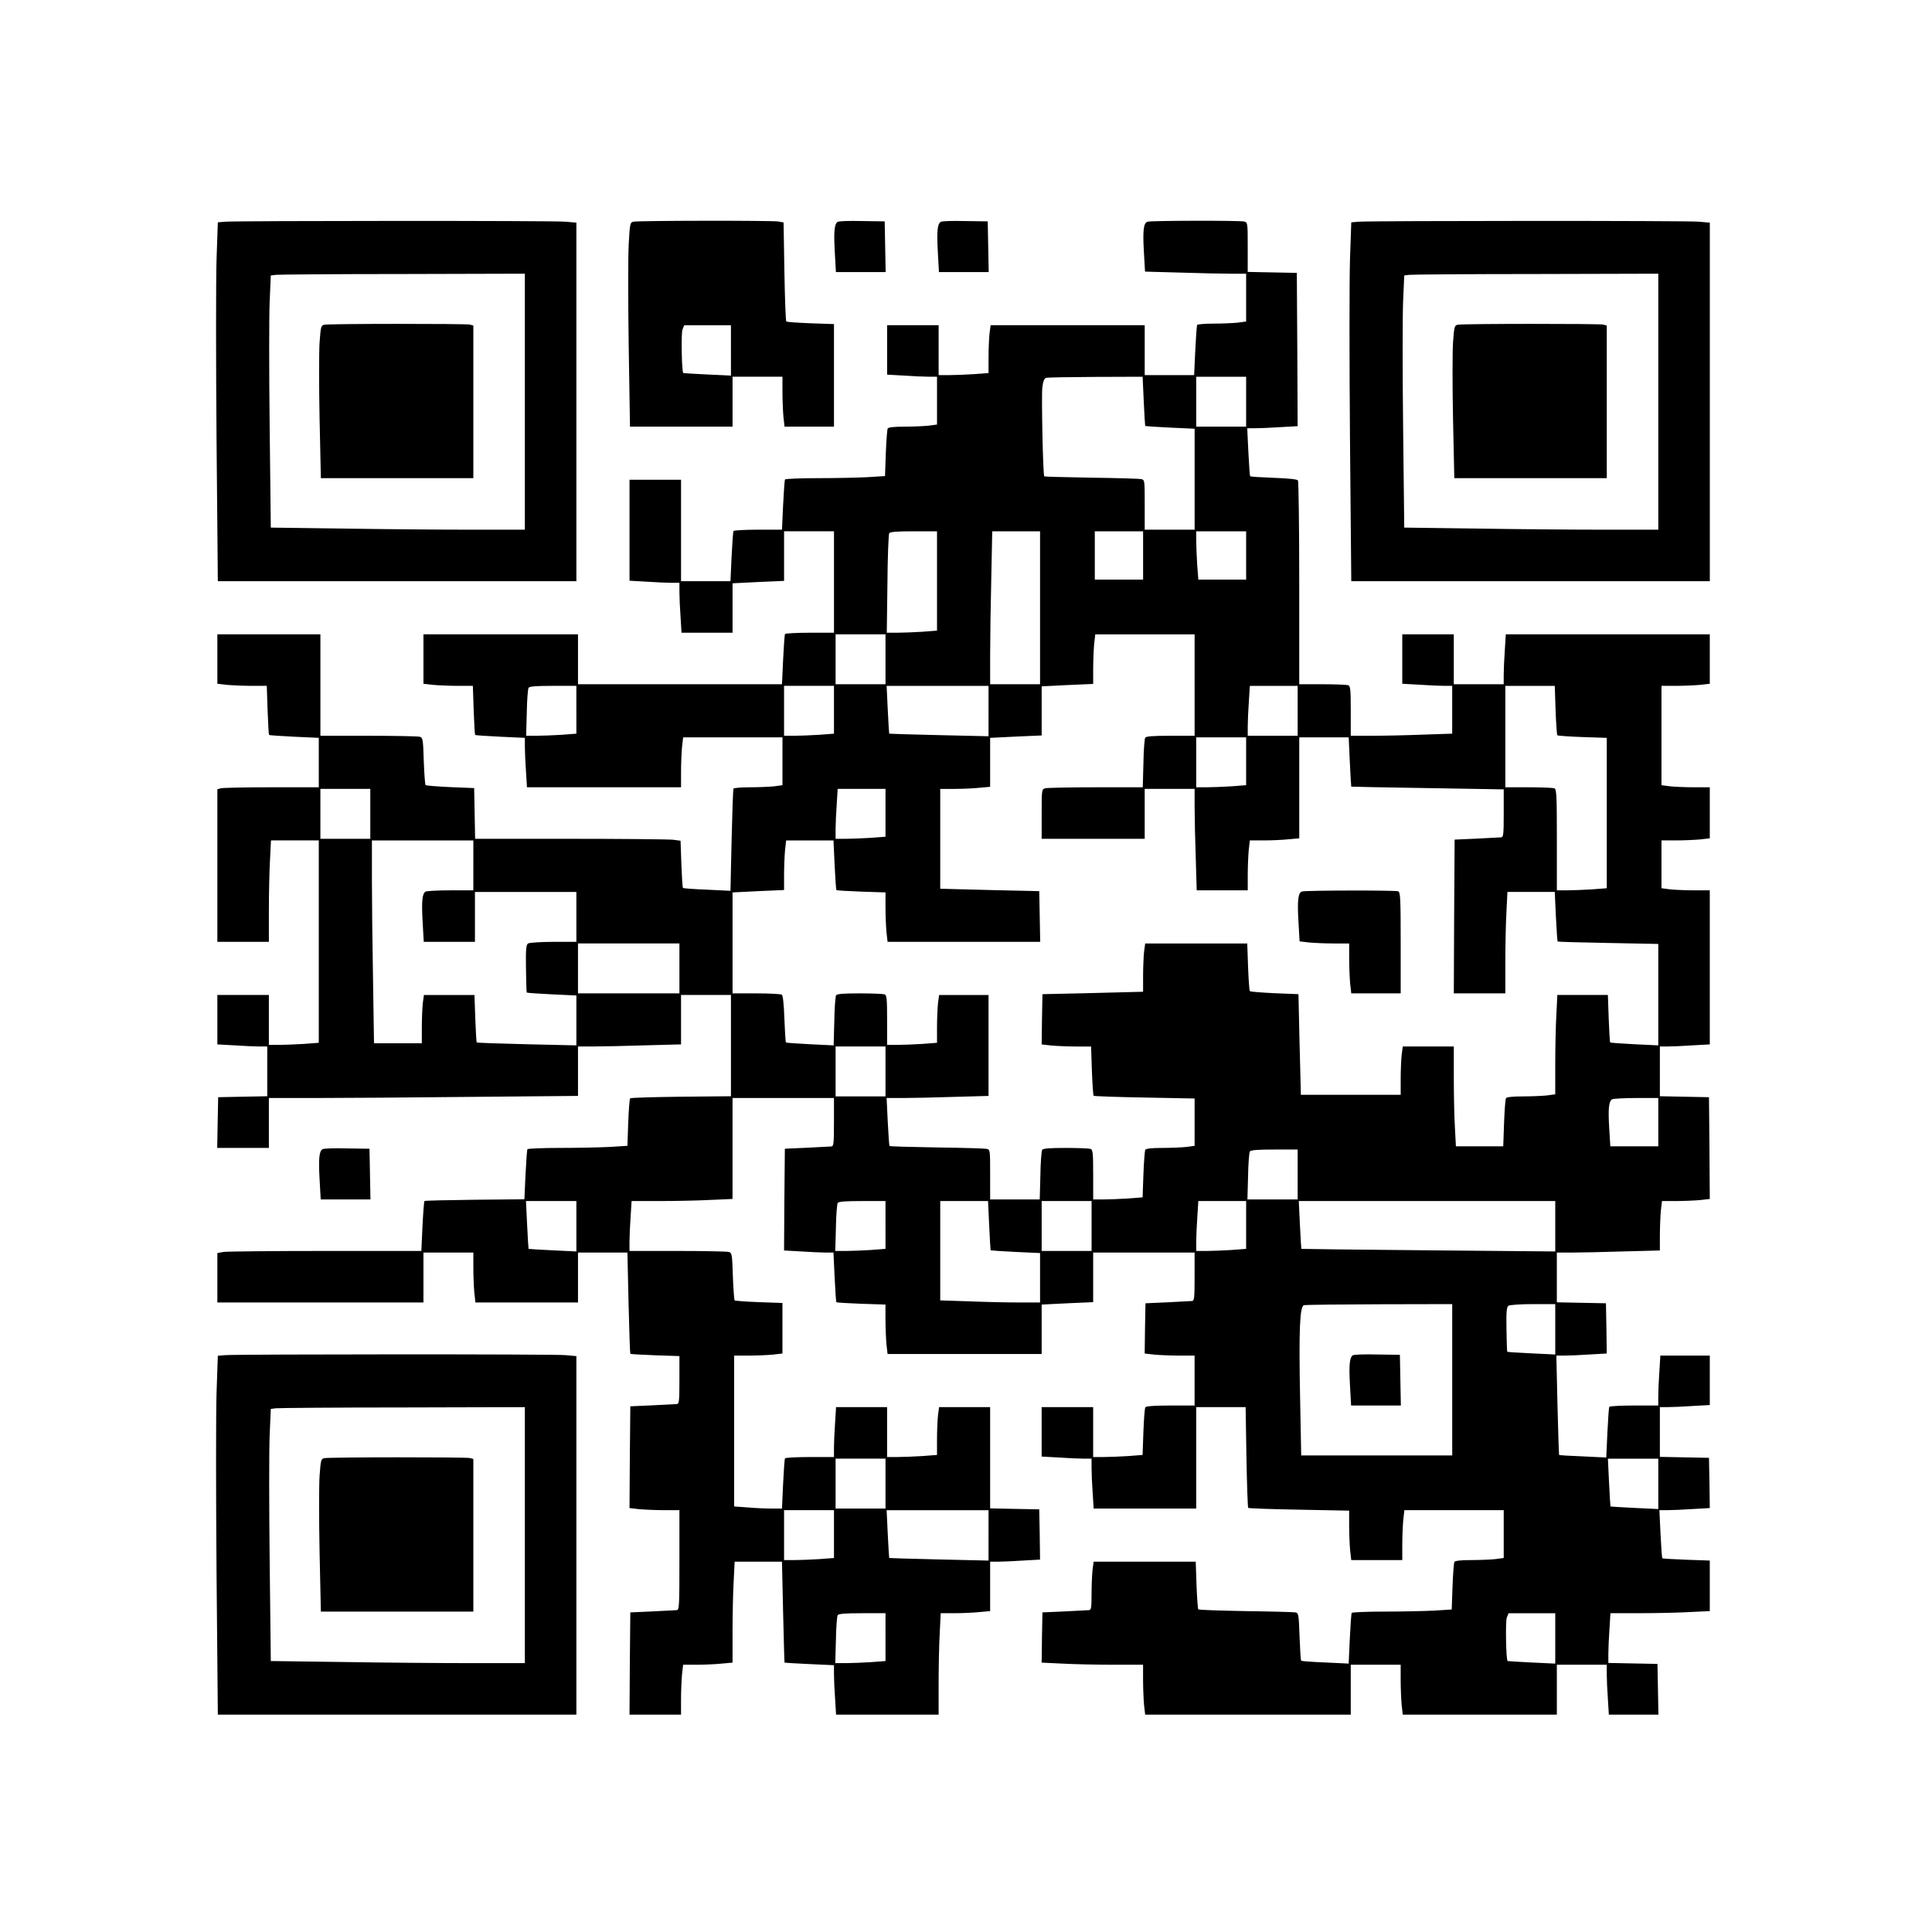 <?xml version="1.0" encoding="UTF-8" standalone="yes"?>
<svg version="1.0" xmlns="http://www.w3.org/2000/svg" width="900pt" height="900pt" viewBox="0 0 1200 1200" preserveAspectRatio="xMidYMid meet">
  <g transform="translate(0,1200) scale(0.1,-0.1)" fill="#000000" stroke="none">
    <path d="M1399 10623 l-46 -4 -8 -231 c-4 -127 -4 -629 0 -1115 l8 -883 1113
0 1114 0 0 1114 0 1113 -67 6 c-70 7 -2031 6 -2114 0z m1861 -1118 l0 -795
-338 0 c-186 0 -541 3 -789 7 l-451 6 -7 623 c-4 342 -4 694 0 782 l7 161 32
4 c17 2 372 5 789 5 l757 2 0 -795z"/>
    <path d="M2014 9983 c-20 -4 -22 -13 -29 -110 -4 -58 -4 -271 0 -474 l8 -369
473 0 474 0 0 474 0 474 -22 6 c-25 6 -870 6 -904 -1z"/>
    <path d="M3934 10623 c-20 -4 -22 -12 -29 -140 -4 -74 -4 -360 0 -634 l8 -499
318 0 319 0 0 155 0 155 155 0 155 0 0 -94 c0 -51 3 -121 6 -155 l7 -61 153 0
154 0 0 319 0 318 -145 5 c-80 3 -148 8 -151 11 -4 3 -9 143 -12 311 l-5 304
-30 6 c-33 7 -869 6 -903 -1z m606 -800 l0 -156 -147 7 c-81 4 -148 8 -149 9
-10 9 -14 247 -5 270 l11 27 145 0 145 0 0 -157z"/>
    <path d="M5203 10622 c-21 -13 -25 -61 -18 -187 l7 -125 154 0 155 0 -3 158
-3 157 -140 2 c-77 2 -145 0 -152 -5z"/>
    <path d="M5843 10622 c-21 -13 -25 -61 -18 -187 l7 -125 154 0 155 0 -3 158
-3 157 -140 2 c-77 2 -145 0 -152 -5z"/>
    <path d="M7128 10623 c-25 -6 -31 -53 -23 -188 l7 -122 216 -6 c120 -4 261 -7
315 -7 l97 0 0 -149 0 -148 -52 -7 c-29 -3 -97 -6 -150 -6 -53 0 -99 -4 -102
-8 -3 -5 -8 -77 -12 -160 l-7 -152 -153 0 -154 0 0 155 0 155 -479 0 -478 0
-7 -52 c-3 -29 -6 -96 -6 -149 l0 -96 -92 -7 c-50 -3 -120 -6 -155 -6 l-63 0
0 155 0 155 -160 0 -160 0 0 -153 0 -154 107 -6 c58 -4 128 -7 155 -7 l48 0 0
-149 0 -148 -52 -7 c-29 -3 -97 -6 -150 -6 -62 0 -99 -4 -104 -11 -4 -7 -9
-76 -12 -154 l-5 -142 -111 -7 c-61 -3 -200 -6 -308 -6 -108 0 -199 -4 -202
-8 -3 -5 -8 -77 -12 -160 l-7 -152 -148 0 c-81 0 -150 -4 -153 -8 -3 -5 -8
-77 -12 -160 l-7 -152 -153 0 -154 0 0 315 0 315 -160 0 -160 0 0 -313 0 -314
107 -6 c58 -4 128 -7 155 -7 l48 0 0 -57 c0 -32 3 -102 7 -155 l6 -98 159 0
158 0 0 154 0 153 160 8 160 7 0 154 0 154 155 0 155 0 0 -315 0 -315 -149 0
c-83 0 -152 -4 -155 -8 -3 -5 -8 -77 -12 -160 l-7 -152 -633 0 -634 0 0 155 0
155 -480 0 -480 0 0 -154 0 -153 61 -7 c34 -3 103 -6 154 -6 l92 0 5 -151 c3
-82 7 -152 9 -154 2 -2 73 -7 157 -11 l152 -7 0 -56 c0 -31 3 -100 7 -153 l6
-98 479 0 478 0 0 94 c0 51 3 121 6 155 l7 61 308 0 309 0 0 -149 0 -148 -52
-7 c-29 -3 -97 -6 -150 -6 -53 0 -99 -4 -102 -8 -3 -4 -8 -149 -12 -322 l-7
-313 -145 7 c-80 3 -148 8 -150 11 -3 2 -7 69 -10 149 l-5 144 -45 6 c-25 3
-312 6 -638 6 l-593 0 -3 158 -3 157 -148 6 c-81 4 -151 9 -154 13 -3 3 -8 71
-11 150 -4 136 -6 145 -26 150 -11 3 -155 6 -318 6 l-298 0 0 315 0 315 -320
0 -320 0 0 -154 0 -153 61 -7 c34 -3 103 -6 154 -6 l92 0 5 -151 c3 -82 7
-152 9 -154 2 -2 73 -7 157 -11 l152 -7 0 -153 0 -154 -292 0 c-161 0 -303 -3
-315 -6 l-23 -6 0 -474 0 -474 160 0 160 0 0 193 c0 107 3 249 7 315 l6 122
149 0 148 0 0 -629 0 -628 -92 -7 c-50 -3 -120 -6 -155 -6 l-63 0 0 155 0 155
-160 0 -160 0 0 -153 0 -154 107 -6 c58 -4 128 -7 155 -7 l48 0 0 -155 0 -154
-152 -3 -153 -3 -3 -157 -3 -158 161 0 160 0 0 155 0 155 298 0 c164 0 596 3
960 7 l662 6 0 154 0 153 93 0 c52 0 196 3 320 7 l227 6 0 154 0 153 155 0
155 0 0 -315 0 -314 -309 -3 c-170 -2 -313 -6 -317 -10 -4 -4 -9 -72 -12 -151
l-5 -144 -111 -7 c-61 -3 -200 -6 -308 -6 -108 0 -199 -4 -202 -8 -3 -5 -8
-76 -12 -160 l-7 -151 -308 -3 c-169 -2 -310 -5 -313 -8 -2 -3 -8 -74 -12
-158 l-7 -152 -596 0 c-328 0 -613 -3 -633 -6 l-38 -7 0 -153 0 -154 640 0
640 0 0 155 0 155 155 0 155 0 0 -94 c0 -51 3 -121 6 -155 l7 -61 318 0 319 0
0 155 0 155 154 0 153 0 7 -312 c4 -172 9 -315 11 -317 2 -2 72 -6 154 -9
l151 -5 0 -148 c0 -135 -2 -149 -17 -150 -10 -1 -79 -4 -153 -8 l-135 -6 -3
-316 -2 -316 61 -7 c34 -3 104 -6 155 -6 l94 0 0 -310 c0 -288 -1 -310 -17
-311 -10 -1 -79 -4 -153 -8 l-135 -6 -3 -318 -2 -317 160 0 160 0 0 94 c0 51
3 121 6 155 l7 61 86 0 c47 0 116 3 154 7 l67 6 0 192 c0 105 3 247 7 313 l6
122 147 0 147 0 7 -312 c4 -172 8 -314 9 -315 1 -1 71 -5 155 -9 l152 -7 0
-56 c0 -31 3 -100 7 -153 l6 -98 319 0 318 0 0 193 c0 107 3 249 7 315 l6 122
86 0 c47 0 116 3 154 7 l67 6 0 153 0 154 48 0 c27 0 97 3 156 7 l106 6 -2
156 -3 156 -152 3 -153 3 0 314 0 315 -159 0 -158 0 -7 -52 c-3 -29 -6 -96 -6
-149 l0 -96 -92 -7 c-50 -3 -120 -6 -155 -6 l-63 0 0 155 0 155 -158 0 -159 0
-6 -97 c-4 -54 -7 -124 -7 -155 l0 -58 -149 0 c-83 0 -152 -4 -155 -8 -3 -5
-8 -77 -12 -160 l-7 -152 -66 0 c-36 0 -103 3 -148 7 l-83 6 0 468 0 469 89 0
c48 0 116 3 150 6 l61 7 0 157 0 157 -145 5 c-80 3 -148 8 -152 11 -3 4 -8 72
-11 151 -4 136 -6 145 -26 150 -11 3 -155 6 -318 6 l-298 0 0 58 c0 31 3 101
7 155 l6 97 177 0 c97 0 238 3 313 7 l137 6 0 314 0 313 315 0 315 0 0 -150
c0 -136 -2 -150 -17 -151 -10 -1 -79 -4 -153 -8 l-135 -6 -3 -316 -2 -316 106
-6 c59 -4 128 -7 154 -7 l47 0 7 -152 c4 -84 9 -154 11 -156 2 -3 72 -7 154
-10 l151 -5 0 -92 c0 -51 3 -120 6 -154 l7 -61 478 0 479 0 0 154 0 153 160 8
160 7 0 154 0 154 315 0 315 0 0 -150 c0 -136 -2 -150 -17 -151 -10 -1 -79 -4
-153 -8 l-135 -6 -3 -156 -2 -156 61 -7 c34 -3 104 -6 155 -6 l94 0 0 -155 0
-155 -149 0 c-102 0 -152 -4 -157 -11 -4 -7 -9 -76 -12 -154 l-5 -142 -90 -7
c-49 -3 -119 -6 -154 -6 l-63 0 0 155 0 155 -160 0 -160 0 0 -153 0 -154 107
-6 c58 -4 128 -7 155 -7 l48 0 0 -57 c0 -32 3 -102 7 -156 l6 -97 319 0 318 0
0 315 0 315 153 0 154 0 5 -311 c3 -170 8 -313 11 -315 3 -3 145 -8 316 -11
l311 -6 0 -92 c0 -51 3 -120 6 -154 l7 -61 158 0 159 0 0 94 c0 51 3 121 6
155 l7 61 308 0 309 0 0 -149 0 -148 -52 -7 c-29 -3 -97 -6 -150 -6 -62 0 -99
-4 -104 -11 -4 -7 -9 -76 -12 -154 l-5 -142 -111 -7 c-61 -3 -200 -6 -308 -6
-108 0 -199 -4 -202 -8 -3 -5 -8 -77 -12 -162 l-7 -153 -145 7 c-80 3 -148 8
-150 11 -3 2 -7 70 -10 150 -5 138 -6 146 -26 150 -11 2 -151 6 -309 8 -158 3
-291 7 -294 11 -3 3 -8 71 -11 151 l-5 145 -317 0 -317 0 -7 -52 c-3 -29 -6
-97 -6 -150 0 -86 -2 -98 -17 -99 -10 -1 -79 -4 -153 -8 l-135 -6 -3 -156 -2
-156 127 -6 c71 -4 212 -7 316 -7 l187 0 0 -94 c0 -51 3 -121 6 -155 l7 -61
638 0 639 0 0 155 0 155 155 0 155 0 0 -94 c0 -51 3 -121 6 -155 l7 -61 478 0
479 0 0 155 0 155 155 0 155 0 0 -57 c0 -32 3 -102 7 -155 l6 -98 154 0 154 0
-3 158 -3 157 -152 3 -153 3 0 57 c0 31 3 101 7 155 l6 97 181 0 c100 0 238 3
309 7 l127 6 0 157 0 157 -145 5 c-80 3 -147 7 -150 9 -2 3 -7 71 -11 152 l-7
147 50 0 c27 0 98 3 157 7 l106 6 -2 156 -3 156 -152 3 -153 3 0 154 0 155 48
0 c27 0 97 3 155 7 l107 6 0 154 0 153 -153 0 -154 0 -6 -97 c-4 -54 -7 -124
-7 -155 l0 -58 -149 0 c-83 0 -152 -4 -155 -8 -3 -5 -8 -77 -12 -162 l-7 -153
-145 7 c-80 3 -147 7 -148 9 -1 1 -6 141 -10 310 l-7 307 50 0 c27 0 98 3 157
7 l106 6 -2 156 -3 156 -152 3 -153 3 0 154 0 155 93 0 c52 0 196 3 320 7
l227 6 0 92 c0 51 3 120 6 154 l7 61 87 0 c48 0 115 3 149 6 l61 7 -2 316 -3
316 -152 3 -153 3 0 154 0 155 48 0 c27 0 97 3 155 7 l107 6 0 479 0 478 -97
0 c-54 0 -122 3 -150 6 l-53 7 0 148 0 149 89 0 c48 0 116 3 150 6 l61 7 0
158 0 159 -97 0 c-54 0 -122 3 -150 6 l-53 7 0 308 0 309 89 0 c48 0 116 3
150 6 l61 7 0 153 0 154 -633 0 -634 0 -6 -97 c-4 -54 -7 -124 -7 -155 l0 -58
-155 0 -155 0 0 155 0 155 -160 0 -160 0 0 -153 0 -154 107 -6 c58 -4 128 -7
155 -7 l48 0 0 -148 0 -149 -182 -6 c-99 -4 -241 -7 -315 -7 l-133 0 0 154 c0
131 -2 155 -16 160 -9 3 -81 6 -160 6 l-144 0 0 628 c0 345 -4 632 -8 638 -4
7 -61 13 -150 16 -78 3 -145 7 -147 10 -2 2 -7 70 -11 151 l-7 147 50 0 c27 0
98 3 157 7 l106 6 -2 476 -3 476 -152 3 -153 3 0 153 c0 151 0 154 -22 160
-26 7 -574 6 -600 -1z m-24 -1115 c4 -84 8 -153 9 -154 1 -1 71 -6 155 -10
l152 -7 0 -313 0 -314 -155 0 -155 0 0 155 c0 152 0 155 -22 159 -13 3 -153 7
-311 9 -158 3 -290 6 -291 8 -8 8 -18 500 -12 552 5 40 12 57 24 60 9 3 148 5
308 6 l291 1 7 -152z m636 -3 l0 -155 -155 0 -155 0 0 155 0 155 155 0 155 0
0 -155z m-1920 -1114 l0 -308 -92 -7 c-50 -3 -120 -6 -155 -6 l-65 0 4 303 c1
166 7 308 11 315 6 9 48 12 153 12 l144 0 0 -309z m640 -166 l0 -475 -155 0
-155 0 0 183 c0 100 3 314 7 475 l6 292 149 0 148 0 0 -475z m640 325 l0 -150
-150 0 -150 0 0 150 0 150 150 0 150 0 0 -150z m640 0 l0 -150 -149 0 -148 0
-7 92 c-3 50 -6 117 -6 150 l0 58 155 0 155 0 0 -150z m-2240 -645 l0 -155
-155 0 -155 0 0 155 0 155 155 0 155 0 0 -155z m1920 -160 l0 -315 -149 0
c-109 0 -152 -3 -158 -12 -4 -7 -10 -79 -11 -160 l-4 -148 -291 0 c-161 0
-302 -3 -314 -6 -23 -6 -23 -9 -23 -160 l0 -154 320 0 320 0 0 155 0 155 155
0 155 0 0 -112 c0 -62 3 -204 7 -315 l6 -203 159 0 158 0 0 94 c0 51 3 121 6
155 l7 61 86 0 c47 0 116 3 154 7 l67 6 0 313 0 314 154 0 153 0 7 -152 c4
-84 8 -153 9 -154 1 -1 215 -5 475 -9 l472 -8 0 -148 c0 -135 -2 -149 -17
-150 -10 -1 -79 -4 -153 -8 l-135 -6 -3 -477 -2 -478 160 0 160 0 0 193 c0
107 3 249 7 315 l6 122 147 0 147 0 7 -152 c4 -84 9 -154 11 -156 2 -2 143 -6
314 -9 l311 -6 0 -315 0 -315 -147 7 c-81 4 -149 9 -152 11 -2 3 -6 70 -9 150
l-5 145 -157 0 -157 0 -6 -122 c-4 -66 -7 -205 -7 -308 l0 -187 -52 -7 c-29
-3 -97 -6 -150 -6 -62 0 -99 -4 -104 -11 -4 -7 -9 -77 -12 -155 l-5 -144 -147
0 -147 0 -6 113 c-4 61 -7 201 -7 310 l0 197 -159 0 -158 0 -7 -52 c-3 -29 -6
-97 -6 -150 l0 -98 -310 0 -310 0 -1 43 c-1 23 -4 164 -8 312 l-6 270 -148 6
c-81 4 -151 9 -154 13 -3 3 -8 71 -11 151 l-5 145 -317 0 -317 0 -7 -52 c-3
-29 -6 -97 -6 -150 l0 -98 -42 -1 c-24 -1 -164 -4 -313 -8 l-270 -6 -3 -156
-2 -156 61 -7 c34 -3 103 -6 154 -6 l92 0 5 -151 c3 -82 8 -152 11 -155 3 -3
145 -8 316 -11 l311 -6 0 -147 0 -147 -52 -7 c-29 -3 -97 -6 -150 -6 -62 0
-99 -4 -104 -11 -4 -7 -9 -76 -12 -154 l-5 -142 -90 -7 c-49 -3 -119 -6 -154
-6 l-63 0 0 154 c0 131 -2 155 -16 160 -9 3 -78 6 -154 6 -100 0 -141 -3 -147
-12 -4 -7 -10 -79 -11 -160 l-4 -148 -154 0 -154 0 0 155 c0 152 0 155 -22
159 -13 3 -153 7 -311 9 -158 3 -290 6 -292 9 -2 2 -7 70 -11 151 l-7 147 99
0 c54 0 197 3 317 7 l217 6 0 314 0 313 -154 0 -153 0 -7 -52 c-3 -29 -6 -96
-6 -149 l0 -96 -92 -7 c-50 -3 -120 -6 -155 -6 l-63 0 0 154 c0 131 -2 155
-16 160 -9 3 -78 6 -154 6 -100 0 -141 -3 -147 -12 -4 -7 -10 -80 -11 -162
l-4 -149 -146 7 c-80 4 -148 9 -150 11 -3 2 -7 69 -10 147 -3 89 -9 146 -16
150 -6 4 -77 8 -158 8 l-148 0 0 314 0 313 160 8 160 7 0 93 c0 50 3 120 6
154 l7 61 147 0 147 0 7 -152 c4 -84 9 -154 11 -156 2 -3 72 -7 154 -10 l151
-5 0 -92 c0 -51 3 -120 6 -154 l7 -61 474 0 474 0 -3 158 -3 157 -270 6 c-148
4 -287 7 -307 8 l-38 1 0 310 0 310 88 0 c48 0 117 3 155 7 l67 6 0 152 0 152
160 8 160 7 0 153 0 152 160 8 160 7 0 93 c0 50 3 120 6 154 l7 61 308 0 309
0 0 -315z m-3840 -154 l0 -148 -92 -7 c-50 -3 -120 -6 -155 -6 l-65 0 4 143
c1 78 7 148 11 155 6 9 48 12 153 12 l144 0 0 -149z m1600 0 l0 -148 -92 -7
c-50 -3 -120 -6 -155 -6 l-63 0 0 155 0 155 155 0 155 0 0 -149z m960 -8 l0
-156 -307 7 c-169 4 -308 8 -310 9 -1 2 -5 69 -9 150 l-7 147 316 0 317 0 0
-157z m1920 2 l0 -155 -155 0 -155 0 0 58 c0 31 3 101 7 155 l6 97 149 0 148
0 0 -155z m1602 4 c3 -82 8 -153 11 -156 3 -3 74 -8 156 -11 l151 -5 0 -467 0
-467 -92 -7 c-50 -3 -120 -6 -155 -6 l-63 0 0 314 c0 277 -2 315 -16 320 -9 3
-81 6 -160 6 l-144 0 0 315 0 315 154 0 153 0 5 -151z m-1922 -318 l0 -148
-92 -7 c-50 -3 -120 -6 -155 -6 l-63 0 0 155 0 155 155 0 155 0 0 -149z
m-5440 -326 l0 -155 -155 0 -155 0 0 155 0 155 155 0 155 0 0 -155z m3200 6
l0 -148 -92 -7 c-50 -3 -120 -6 -155 -6 l-63 0 0 58 c0 31 3 101 7 155 l6 97
149 0 148 0 0 -149z m-2560 -326 l0 -155 -142 0 c-79 0 -148 -4 -155 -8 -21
-13 -25 -61 -18 -187 l7 -125 159 0 159 0 0 155 0 155 315 0 315 0 0 -155 0
-155 -142 0 c-79 0 -150 -5 -158 -10 -12 -8 -15 -35 -13 -156 1 -81 3 -148 5
-149 2 -2 72 -7 156 -11 l152 -7 0 -155 0 -155 -307 7 c-169 4 -309 9 -312 11
-2 3 -6 70 -9 150 l-5 145 -157 0 -157 0 -7 -52 c-3 -29 -6 -97 -6 -150 l0
-98 -148 0 -149 0 -6 392 c-4 215 -7 499 -7 630 l0 238 315 0 315 0 0 -155z
m1280 -640 l0 -155 -315 0 -315 0 0 155 0 155 315 0 315 0 0 -155z m1280 -640
l0 -155 -155 0 -155 0 0 155 0 155 155 0 155 0 0 -155z m4800 -315 l0 -150
-149 0 -149 0 -7 115 c-7 117 -3 164 18 177 7 4 74 8 150 8 l137 0 0 -150z
m-2240 -325 l0 -155 -156 0 -156 0 4 143 c1 78 7 148 11 155 6 9 48 12 153 12
l144 0 0 -155z m-4480 -322 l0 -156 -147 7 c-81 4 -148 8 -150 9 -1 2 -5 69
-9 150 l-7 147 156 0 157 0 0 -157z m1920 8 l0 -148 -92 -7 c-50 -3 -120 -6
-155 -6 l-65 0 4 143 c1 78 7 148 11 155 6 9 48 12 153 12 l144 0 0 -149z
m644 -3 c4 -84 8 -153 9 -154 1 -1 71 -6 155 -10 l152 -7 0 -153 0 -154 -128
0 c-71 0 -211 3 -310 7 l-182 6 0 309 0 308 149 0 148 0 7 -152z m636 -3 l0
-155 -155 0 -155 0 0 155 0 155 155 0 155 0 0 -155z m960 6 l0 -148 -92 -7
c-50 -3 -120 -6 -155 -6 l-63 0 0 58 c0 31 3 101 7 155 l6 97 149 0 148 0 0
-149z m1920 -8 l0 -156 -787 7 c-433 4 -788 8 -790 9 -1 2 -5 69 -9 150 l-7
147 796 0 797 0 0 -157z m-640 -953 l0 -470 -469 0 -469 0 -7 364 c-8 414 -2
562 24 569 9 3 220 5 469 6 l452 1 0 -470z m640 313 l0 -156 -147 7 c-81 4
-149 8 -151 10 -2 2 -4 65 -5 140 -2 112 1 138 13 146 8 5 77 10 153 10 l137
0 0 -157z m-4160 -958 l0 -155 -155 0 -155 0 0 155 0 155 155 0 155 0 0 -155z
m4800 -2 l0 -156 -147 7 c-81 4 -148 8 -150 9 -1 2 -5 69 -9 150 l-7 147 156
0 157 0 0 -157z m-5120 -312 l0 -148 -92 -7 c-50 -3 -120 -6 -155 -6 l-63 0 0
155 0 155 155 0 155 0 0 -149z m960 -8 l0 -156 -307 7 c-169 4 -308 8 -310 9
-1 2 -5 69 -9 150 l-7 147 316 0 317 0 0 -157z m-640 -632 l0 -148 -92 -7
c-50 -3 -120 -6 -155 -6 l-65 0 4 143 c1 78 7 148 11 155 6 9 48 12 153 12
l144 0 0 -149z m4160 -8 l0 -156 -147 7 c-81 4 -148 8 -149 9 -10 9 -14 247
-5 270 l11 27 145 0 145 0 0 -157z"/>
    <path d="M8088 6463 c-25 -6 -31 -53 -23 -188 l7 -122 60 -7 c34 -3 103 -6
154 -6 l94 0 0 -94 c0 -51 3 -121 6 -155 l7 -61 153 0 154 0 0 314 c0 277 -2
315 -16 320 -18 7 -570 6 -596 -1z"/>
    <path d="M8403 3582 c-21 -13 -25 -61 -18 -187 l7 -125 154 0 155 0 -3 158 -3
157 -140 2 c-77 2 -145 0 -152 -5z"/>
    <path d="M8439 10623 l-46 -4 -8 -231 c-4 -127 -4 -629 0 -1115 l8 -883 1113
0 1114 0 0 1114 0 1113 -67 6 c-70 7 -2031 6 -2114 0z m1861 -1118 l0 -795
-338 0 c-186 0 -541 3 -789 7 l-451 6 -7 623 c-4 342 -4 694 0 782 l7 161 32
4 c17 2 372 5 789 5 l757 2 0 -795z"/>
    <path d="M9054 9983 c-20 -4 -22 -13 -29 -110 -4 -58 -4 -271 0 -474 l8 -369
473 0 474 0 0 474 0 474 -22 6 c-25 6 -870 6 -904 -1z"/>
    <path d="M2003 4862 c-21 -13 -25 -61 -18 -187 l7 -125 154 0 155 0 -3 158 -3
157 -140 2 c-77 2 -145 0 -152 -5z"/>
    <path d="M1399 3583 l-46 -4 -8 -231 c-4 -127 -4 -629 0 -1115 l8 -883 1113 0
1114 0 0 1114 0 1113 -67 6 c-70 7 -2031 6 -2114 0z m1861 -1118 l0 -795 -338
0 c-186 0 -541 3 -789 7 l-451 6 -7 623 c-4 342 -4 694 0 782 l7 161 32 4 c17
2 372 5 789 5 l757 2 0 -795z"/>
    <path d="M2014 2943 c-20 -4 -22 -13 -29 -110 -4 -58 -4 -271 0 -474 l8 -369
473 0 474 0 0 474 0 474 -22 6 c-25 6 -870 6 -904 -1z"/>
  </g>
</svg>